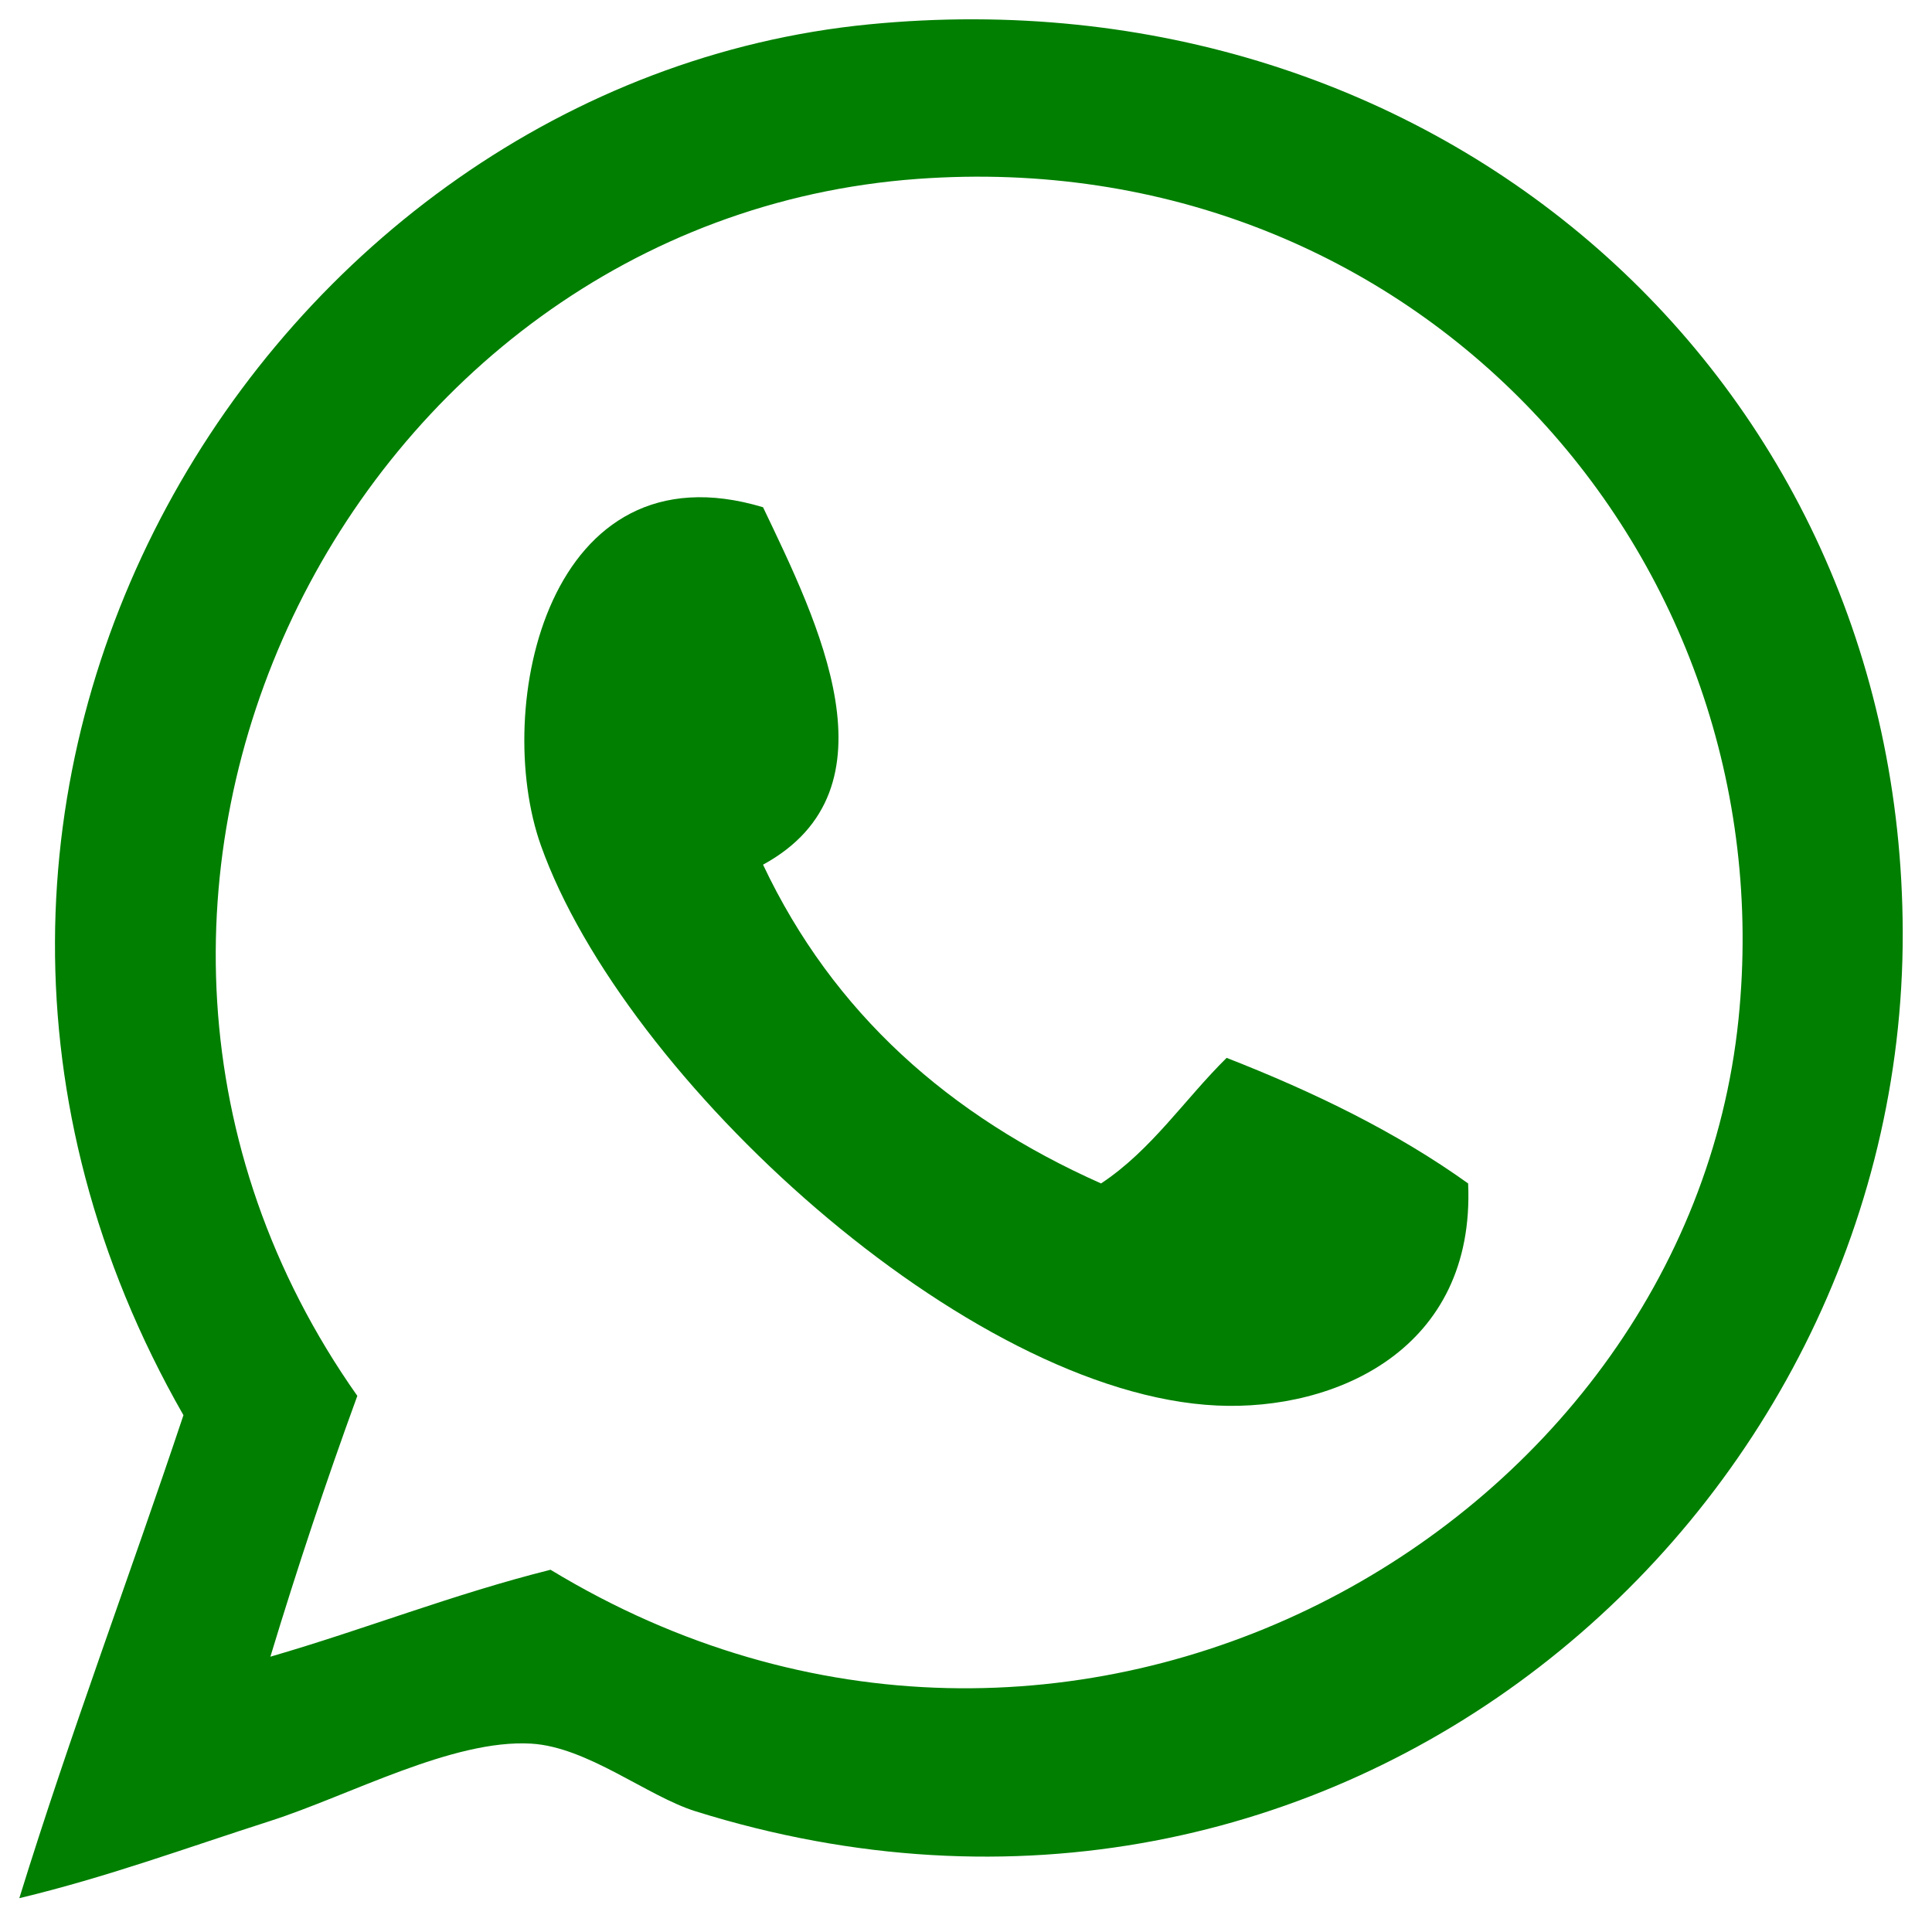 <svg xmlns="http://www.w3.org/2000/svg" xml:space="preserve" width="200" height="200"><g class="layer"><path fill="#007f00" fill-rule="evenodd" d="M2 196.5c5.28-17.06 11.4-33.26 16.99-50C-18.1 81.62 27.81 8.59 89.98 2.52c58.71-5.73 106.85 36.44 106.99 93.99.16 60.72-58.74 111.71-124.98 90.99-5-1.57-11.18-6.66-17-7-8.13-.48-18.79 5.36-27 8-9 2.89-16.82 5.79-25.99 8m54.99-34c53.49 32.46 117.55-3.95 122.98-56.99 4.92-48.02-33.42-90.75-84.99-86.99C36.11 22.8.75 93.08 36.99 144.5q-4.815 13.185-9 27c9.82-2.85 18.88-6.46 29-9" clip-rule="evenodd"/><path fill="#007f00" fill-rule="evenodd" d="M78.99 52.51c5.62 11.77 14.33 29.18 0 37 7.27 15.39 19.31 26.02 34.99 33 5.22-3.45 8.64-8.7 13-13 9.11 3.56 17.62 7.71 25 13 .76 17.2-13.74 23.56-26 22.99-25.86-1.19-61.41-33.86-69.99-57.99-5.09-14.32.76-41.7 23-35" clip-rule="evenodd"/></g></svg>